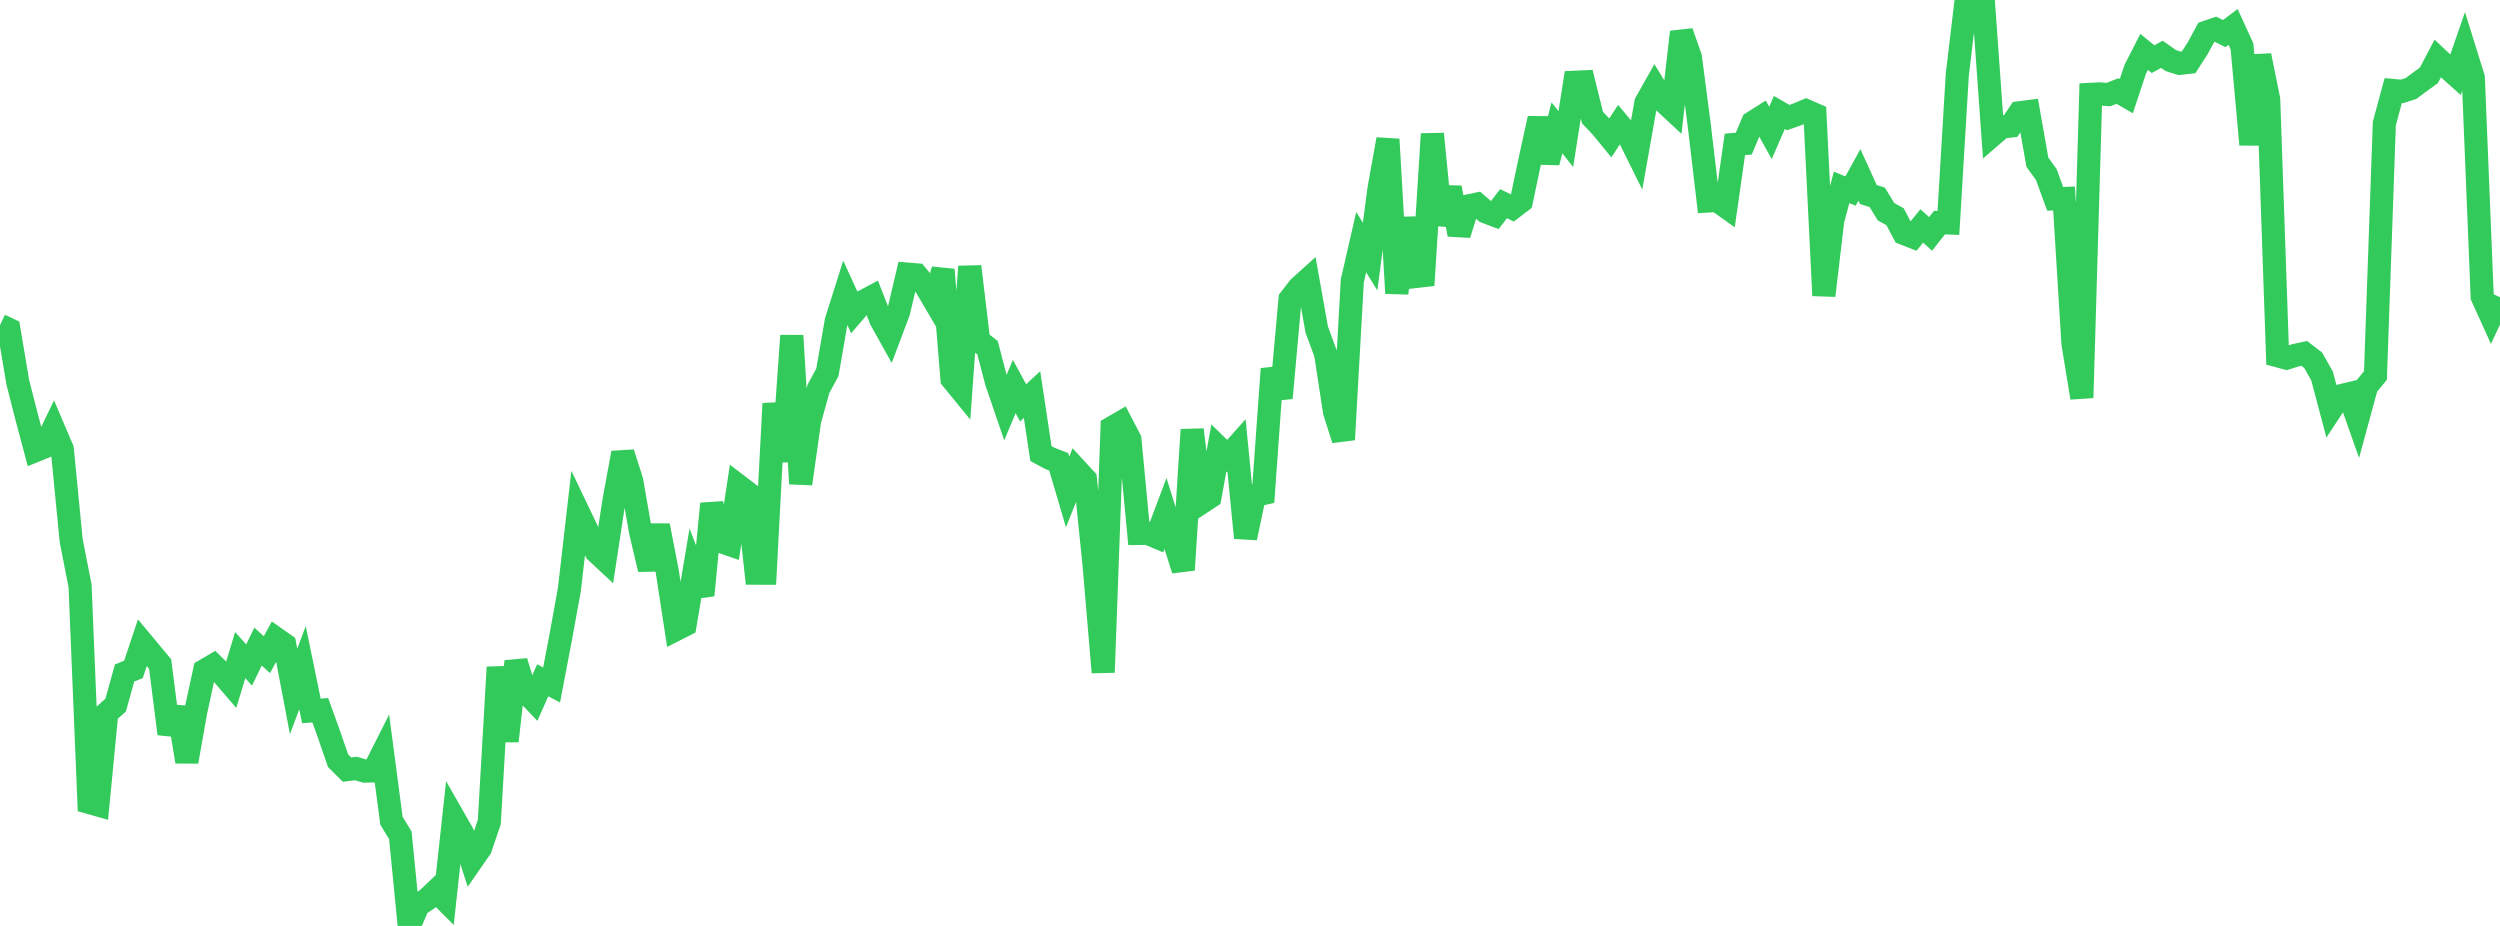 <?xml version="1.0" standalone="no"?>
<!DOCTYPE svg PUBLIC "-//W3C//DTD SVG 1.1//EN" "http://www.w3.org/Graphics/SVG/1.1/DTD/svg11.dtd">

<svg width="135" height="50" viewBox="0 0 135 50" preserveAspectRatio="none" 
  xmlns="http://www.w3.org/2000/svg"
  xmlns:xlink="http://www.w3.org/1999/xlink">


<polyline points="0.0, 17.56 0.48, 17.788 0.961, 20.645 1.441, 22.525 1.922, 24.328 2.402, 24.133 2.883, 23.132 3.363, 24.258 3.843, 29.19 4.324, 31.639 4.804, 43.329 5.285, 43.465 5.765, 38.504 6.246, 38.075 6.726, 36.344 7.206, 36.147 7.687, 34.707 8.167, 35.284 8.648, 35.86 9.128, 39.625 9.609, 38.214 10.089, 41.129 10.569, 38.425 11.05, 36.208 11.53, 35.926 12.011, 36.399 12.491, 36.958 12.972, 35.375 13.452, 35.912 13.932, 34.916 14.413, 35.352 14.893, 34.474 15.374, 34.813 15.854, 37.339 16.335, 36.057 16.815, 38.39 17.295, 38.353 17.776, 39.687 18.256, 41.079 18.737, 41.559 19.217, 41.499 19.698, 41.639 20.178, 41.628 20.658, 40.676 21.139, 44.324 21.619, 45.108 22.1, 50.0 22.58, 48.879 23.06, 48.565 23.541, 48.106 24.021, 48.585 24.502, 44.165 24.982, 45.006 25.463, 46.492 25.943, 45.799 26.423, 44.389 26.904, 36.031 27.384, 40.014 27.865, 35.718 28.345, 37.314 28.826, 37.819 29.306, 36.736 29.786, 36.989 30.267, 34.471 30.747, 31.83 31.228, 27.653 31.708, 28.657 32.189, 29.786 32.669, 30.233 33.149, 27.077 33.63, 24.456 34.11, 25.962 34.591, 28.716 35.071, 30.741 35.552, 28.382 36.032, 30.86 36.512, 33.986 36.993, 33.742 37.473, 30.895 37.954, 32.142 38.434, 27.202 38.915, 29.236 39.395, 29.403 39.875, 26.231 40.356, 26.598 40.836, 30.952 41.317, 30.953 41.797, 21.794 42.278, 24.909 42.758, 18.125 43.238, 26.122 43.719, 22.717 44.199, 20.992 44.68, 20.103 45.16, 17.329 45.641, 15.806 46.121, 16.85 46.601, 16.289 47.082, 16.033 47.562, 17.256 48.043, 18.118 48.523, 16.845 49.004, 14.804 49.484, 14.842 49.964, 15.418 50.445, 16.234 50.925, 14.563 51.406, 20.46 51.886, 21.047 52.367, 14.392 52.847, 18.399 53.327, 18.779 53.808, 20.615 54.288, 22.021 54.769, 20.874 55.249, 21.754 55.73, 21.307 56.21, 24.492 56.69, 24.75 57.171, 24.936 57.651, 26.564 58.132, 25.36 58.612, 25.882 59.093, 30.637 59.573, 36.307 60.053, 23.092 60.534, 22.813 61.014, 23.735 61.495, 28.805 61.975, 28.8 62.456, 29.002 62.936, 27.728 63.416, 29.261 63.897, 30.775 64.377, 23.204 64.858, 27.152 65.338, 26.836 65.819, 24.188 66.299, 24.656 66.779, 24.118 67.26, 29.045 67.74, 26.761 68.221, 26.65 68.701, 19.921 69.181, 21.492 69.662, 16.159 70.142, 15.535 70.623, 15.1 71.103, 17.795 71.584, 19.101 72.064, 22.235 72.544, 23.739 73.025, 15.164 73.505, 13.073 73.986, 13.855 74.466, 10.194 74.947, 7.523 75.427, 15.836 75.907, 11.778 76.388, 14.937 76.868, 14.882 77.349, 7.232 77.829, 12.131 78.31, 10.135 78.79, 12.663 79.27, 11.124 79.751, 11.024 80.231, 11.44 80.712, 11.622 81.192, 10.997 81.673, 11.233 82.153, 10.868 82.633, 8.584 83.114, 6.397 83.594, 8.771 84.075, 6.902 84.555, 7.509 85.036, 4.443 85.516, 4.421 85.996, 6.352 86.477, 6.858 86.957, 7.444 87.438, 6.712 87.918, 7.287 88.399, 8.257 88.879, 5.548 89.359, 4.697 89.84, 5.479 90.32, 5.927 90.801, 1.73 91.281, 3.096 91.762, 6.78 92.242, 10.854 92.722, 10.825 93.203, 11.169 93.683, 7.798 94.164, 7.756 94.644, 6.616 95.125, 6.312 95.605, 7.179 96.085, 6.072 96.566, 6.349 97.046, 6.181 97.527, 5.977 98.007, 6.185 98.488, 15.96 98.968, 11.893 99.448, 10.119 99.929, 10.318 100.409, 9.446 100.89, 10.503 101.37, 10.655 101.851, 11.438 102.331, 11.7 102.811, 12.606 103.292, 12.794 103.772, 12.201 104.253, 12.63 104.733, 12.02 105.214, 12.038 105.694, 4.027 106.174, 0.0 106.655, 0.722 107.135, 0.552 107.616, 7.273 108.096, 6.86 108.577, 6.805 109.057, 6.09 109.537, 6.028 110.018, 8.757 110.498, 9.421 110.979, 10.736 111.459, 10.718 111.94, 18.555 112.42, 21.479 112.9, 5.094 113.381, 5.07 113.861, 5.107 114.342, 4.915 114.822, 5.192 115.302, 3.743 115.783, 2.802 116.263, 3.194 116.744, 2.933 117.224, 3.271 117.705, 3.422 118.185, 3.366 118.665, 2.621 119.146, 1.739 119.626, 1.574 120.107, 1.814 120.587, 1.453 121.068, 2.503 121.548, 7.805 122.028, 2.998 122.509, 5.377 122.989, 19.209 123.47, 19.339 123.95, 19.188 124.431, 19.085 124.911, 19.453 125.391, 20.301 125.872, 22.115 126.352, 21.384 126.833, 21.269 127.313, 22.63 127.794, 20.862 128.274, 20.277 128.754, 6.67 129.235, 4.889 129.715, 4.932 130.196, 4.778 130.676, 4.42 131.157, 4.073 131.637, 3.159 132.117, 3.611 132.598, 4.041 133.078, 2.654 133.559, 4.2 134.039, 16.018 134.52, 17.078 135.0, 16.05" fill="none" stroke="#32ca5b" stroke-width="1.25"/>

</svg>